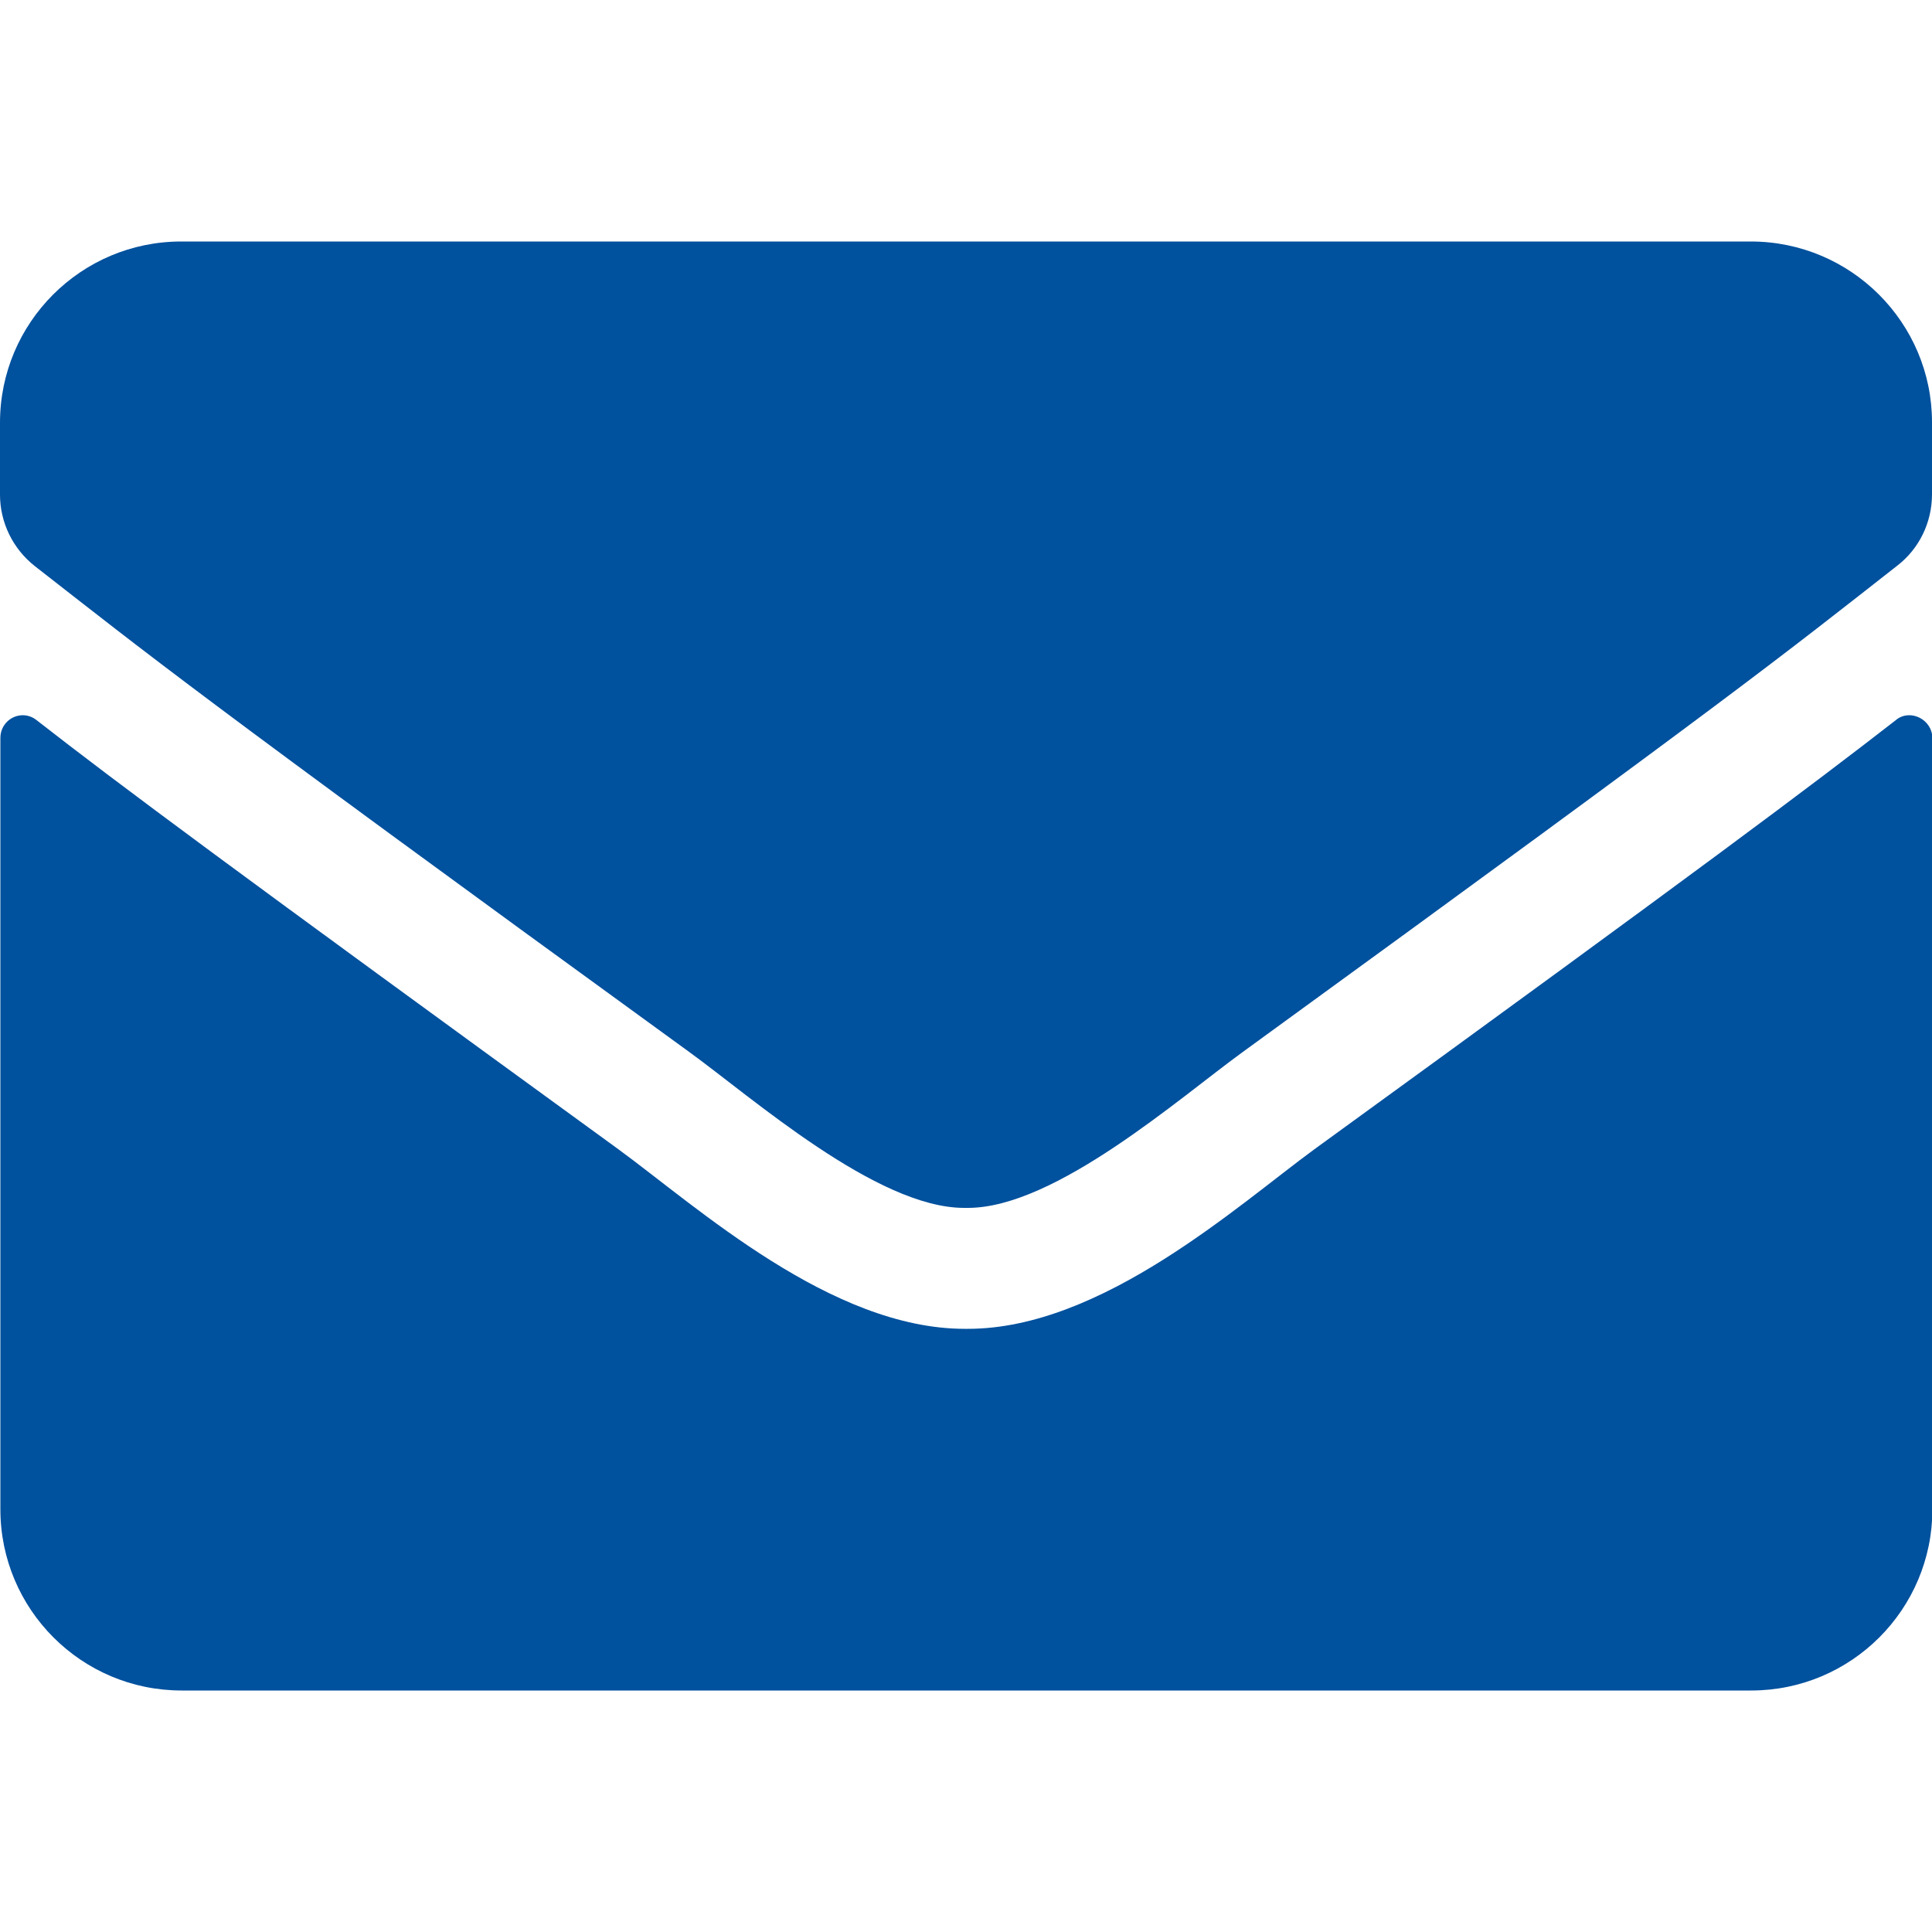 <?xml version="1.0" encoding="utf-8"?>
<!-- Generator: Adobe Illustrator 23.0.1, SVG Export Plug-In . SVG Version: 6.00 Build 0)  -->
<svg version="1.1" id="Ebene_1" xmlns="http://www.w3.org/2000/svg" xmlns:xlink="http://www.w3.org/1999/xlink" x="0px" y="0px"
	 viewBox="0 0 500 500" style="enable-background:new 0 0 500 500;" xml:space="preserve">
<style type="text/css">
	.st0{fill:#00519E;}
</style>
<g>
	<path class="st0" d="M453.1,62.5H46.9C21,62.5,0,83.5,0,109.4V128c0,7.2,3.3,14,9,18.5c29.9,23.3,39.7,31.6,169.3,125.7
		c16.3,11.8,48.6,40.4,71.2,40.4c0.2,0,0.3,0,0.5,0s0.3,0,0.5,0c22.6,0,54.9-28.6,71.2-40.4C451.3,178,461.1,169.8,491,146.4
		c5.7-4.4,9-11.2,9-18.5v-18.6C500,83.5,479,62.5,453.1,62.5L453.1,62.5z M494.1,185.1c-1.2,0-2.5,0.4-3.5,1.3
		c-21.9,17-50.8,38.7-150.4,111c-19.7,14.4-55,46.5-89.7,46.5c-0.2,0-0.3,0-0.5,0c-0.1,0-0.2,0-0.3,0c-34.6,0-69.2-31.5-89.7-46.5
		c-99.6-72.4-128.7-94-150.5-111c-1.1-0.9-2.4-1.3-3.6-1.3c-3,0-5.8,2.4-5.8,5.9v199.6c0,25.9,21,46.9,46.9,46.9h406.2
		c25.9,0,46.9-21,46.9-46.9V190.9C500,187.5,497.1,185.1,494.1,185.1L494.1,185.1z"/>
</g>
</svg>
